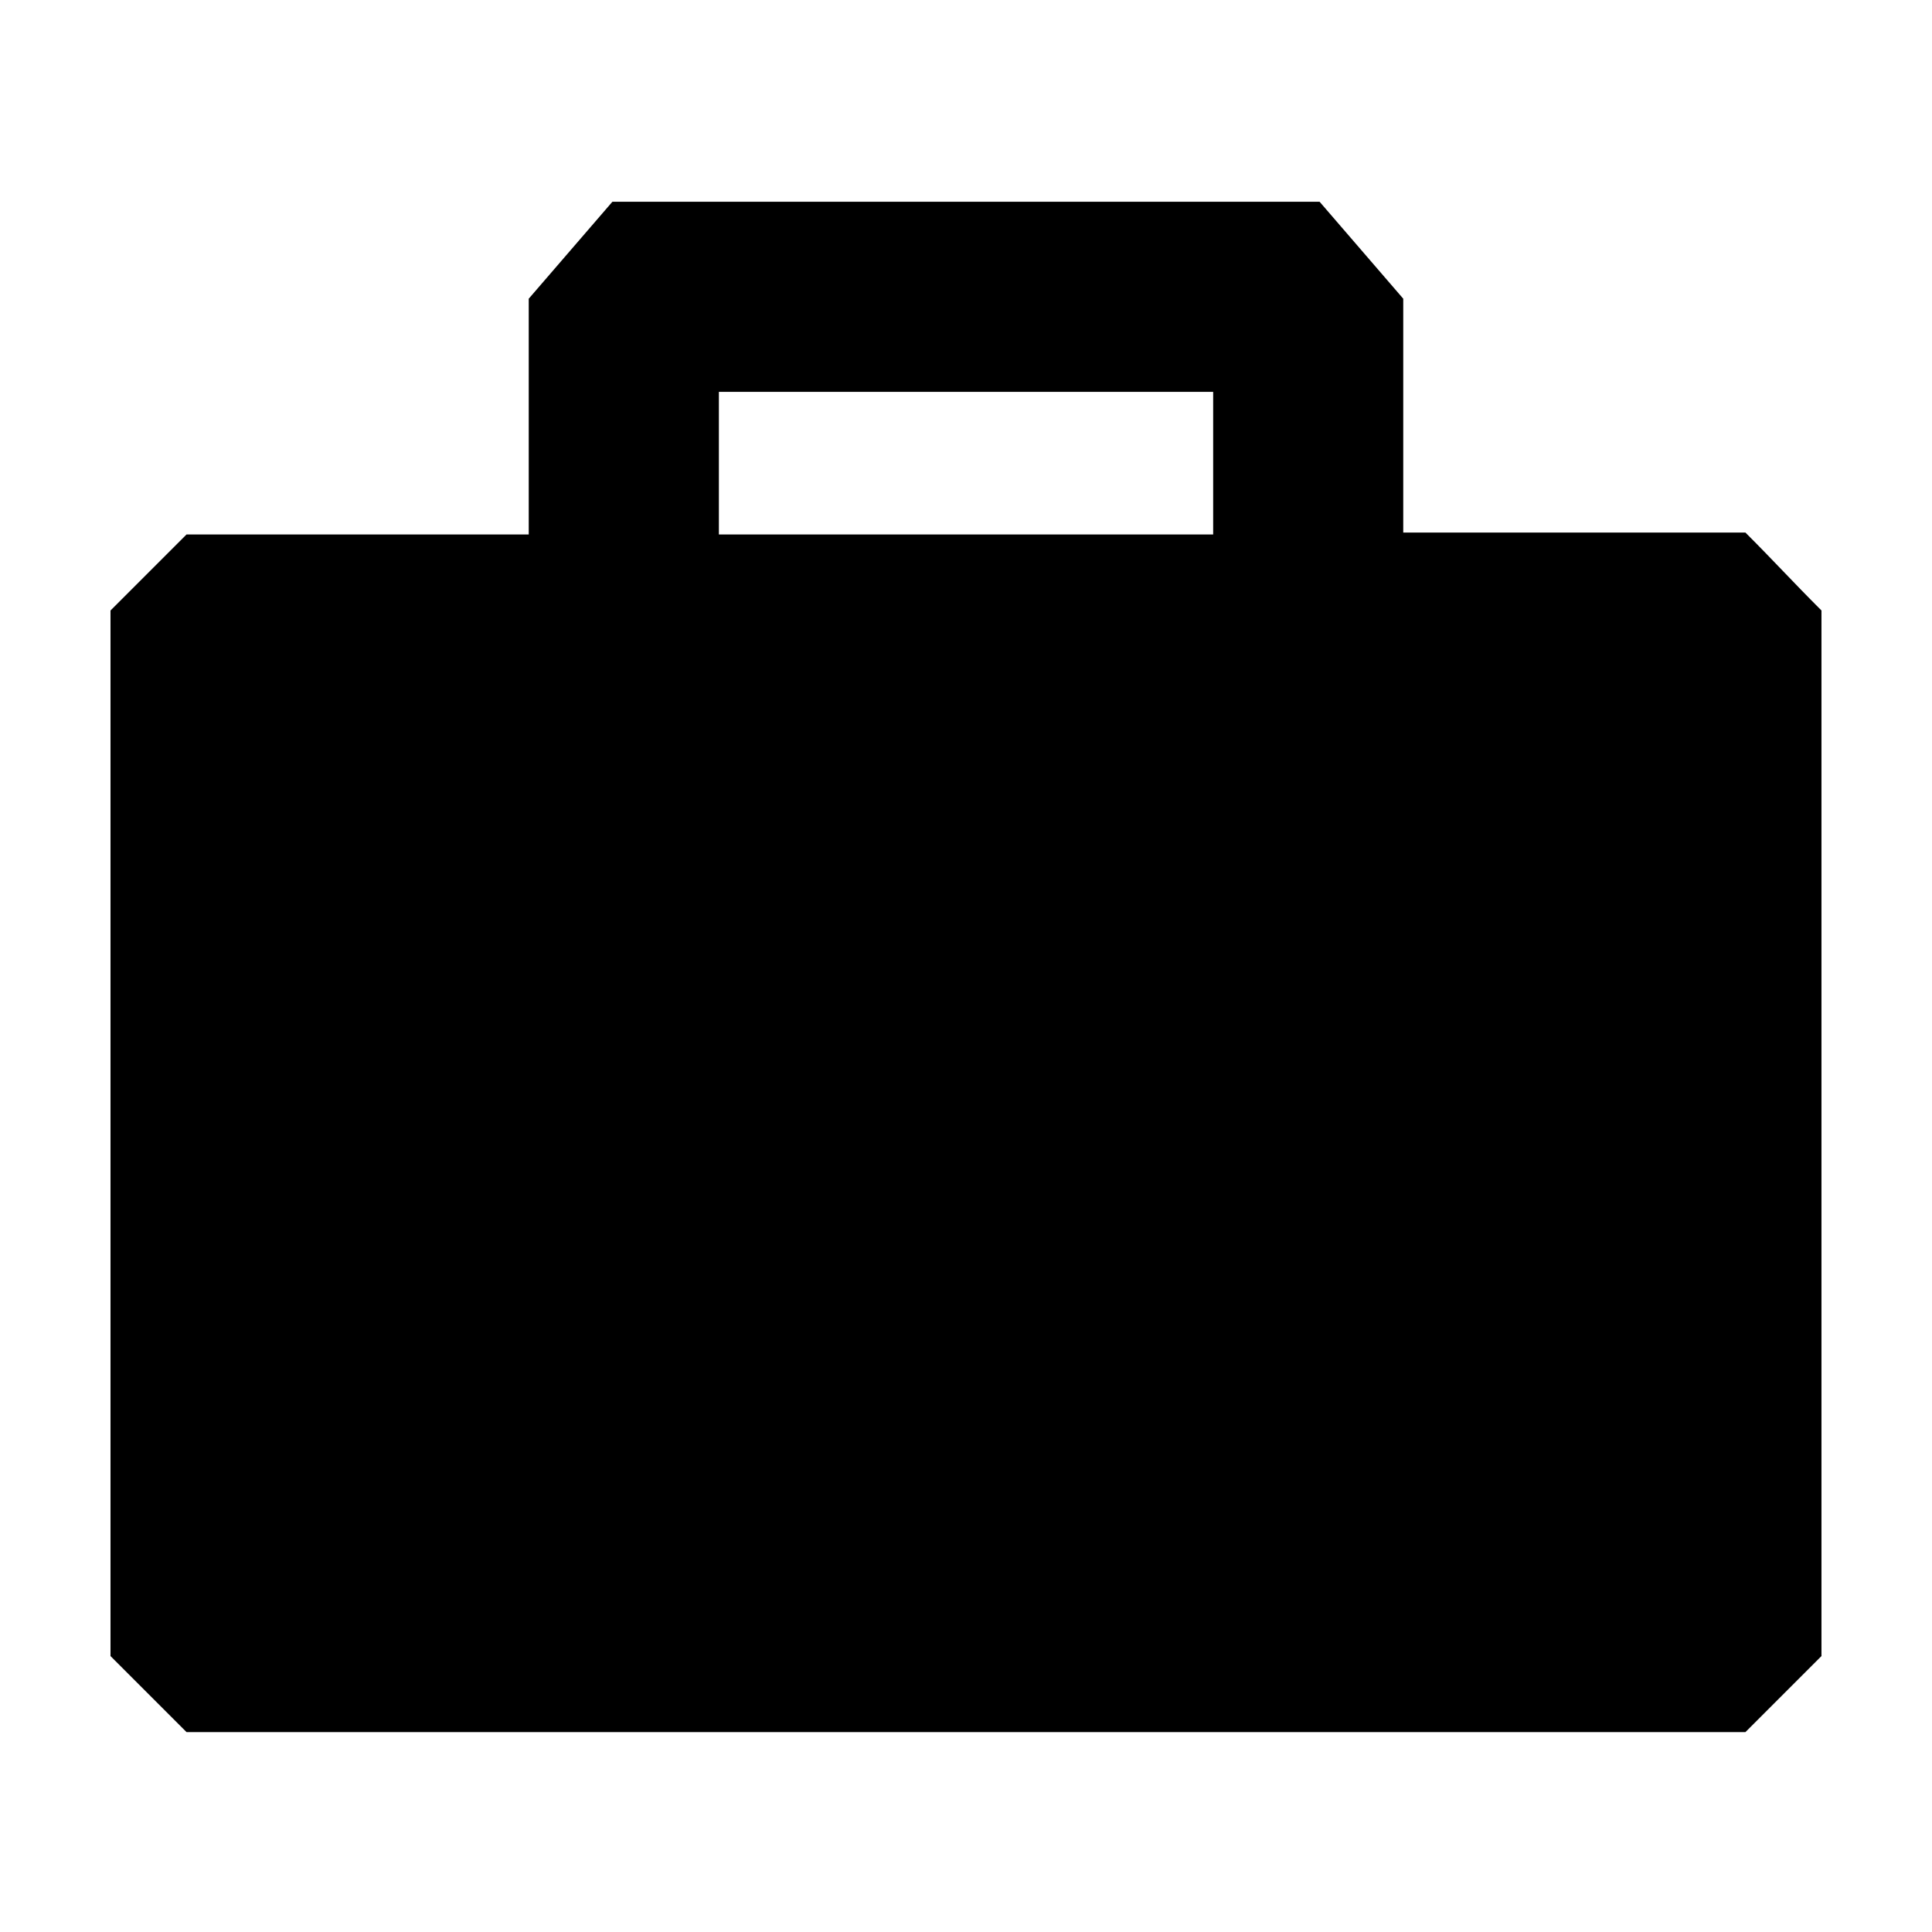 <?xml version="1.0" encoding="UTF-8"?>
<!-- Uploaded to: SVG Repo, www.svgrepo.com, Generator: SVG Repo Mixer Tools -->
<svg fill="#000000" width="800px" height="800px" version="1.1" viewBox="144 144 512 512" xmlns="http://www.w3.org/2000/svg">
 <path d="m606.56 285.13h-90.684v-61.969l-22.168-25.695-187.42 0.004-22.168 25.691v62.473h-90.684l-20.152 20.152v277.09l20.152 20.152h413.12l20.152-20.152v-277.09c-8.062-8.059-12.094-12.594-20.156-20.656zm-272.05-37.281h130.99v37.785h-130.99z"/>
</svg>